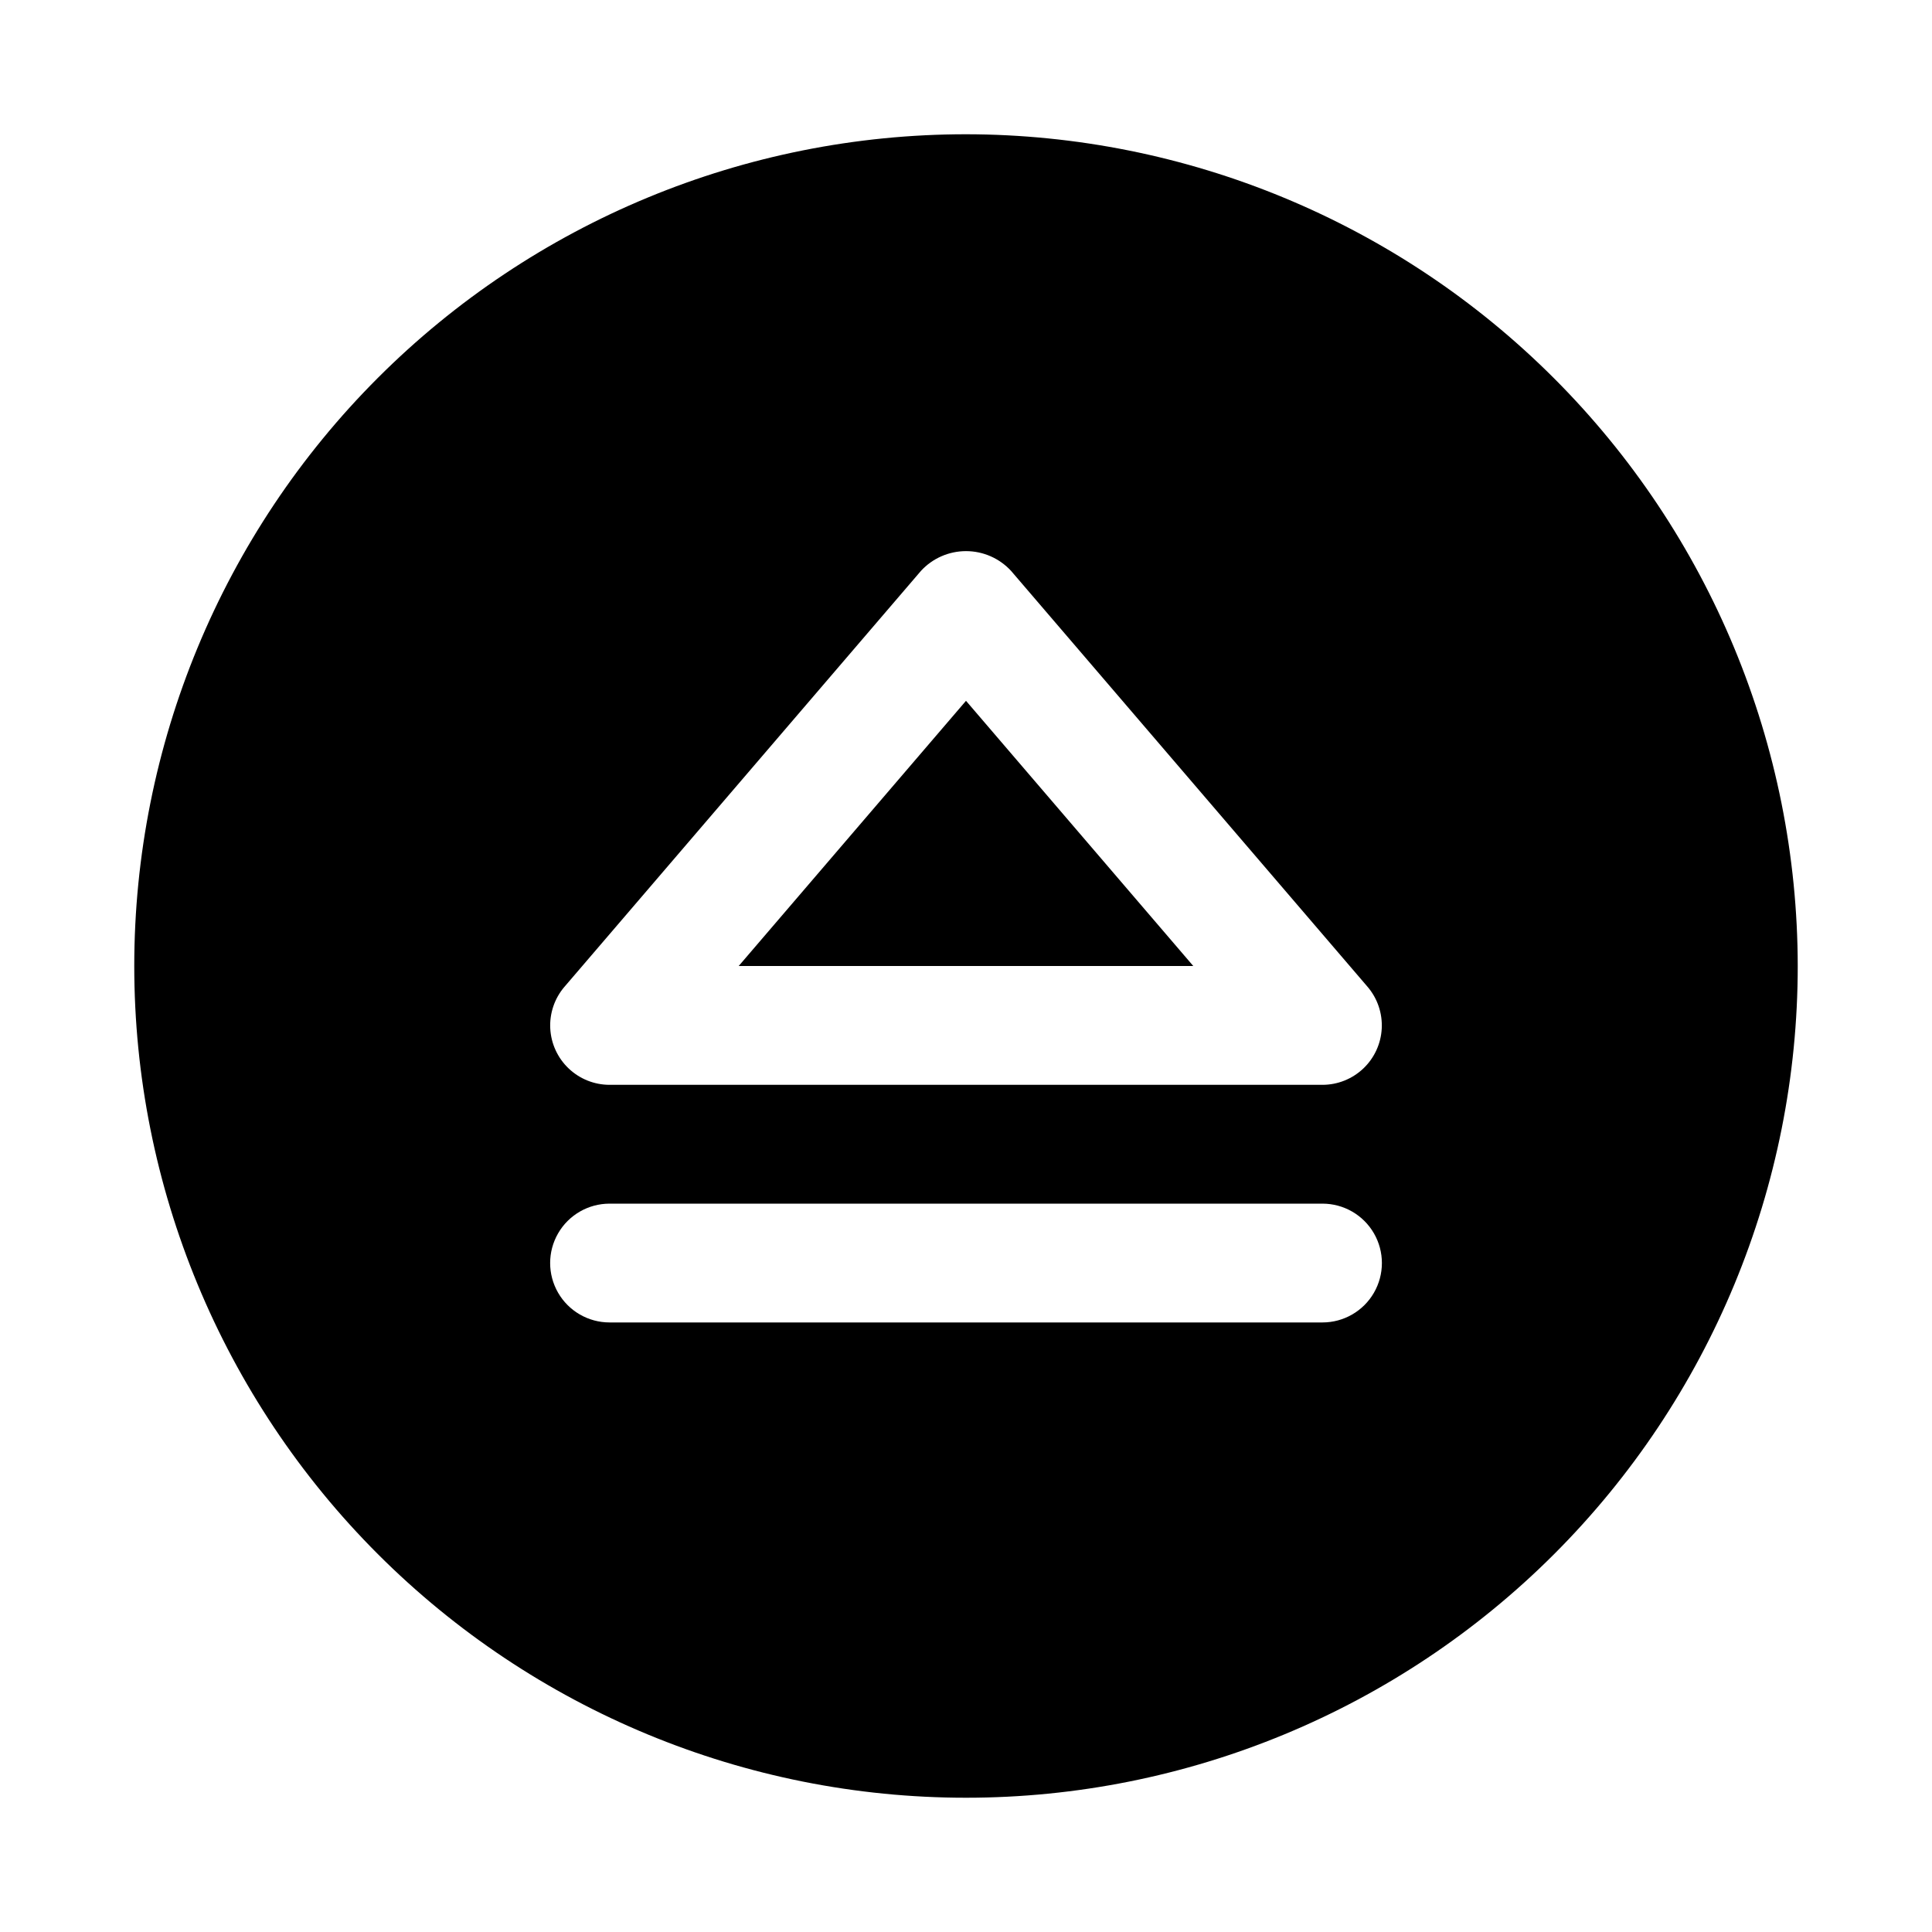<?xml version="1.0" encoding="UTF-8"?>
<!-- Uploaded to: SVG Repo, www.svgrepo.com, Generator: SVG Repo Mixer Tools -->
<svg fill="#000000" width="800px" height="800px" version="1.1" viewBox="144 144 512 512" xmlns="http://www.w3.org/2000/svg">
 <g>
  <path d="m400 329.72-60.238 70.281h120.47z"/>
  <path d="m400 179.58c-58.461 0-114.52 23.223-155.86 64.559s-64.559 97.398-64.559 155.86c0 58.457 23.223 114.52 64.559 155.86 41.336 41.336 97.398 64.559 155.86 64.559 58.457 0 114.52-23.223 155.86-64.559 41.336-41.336 64.559-97.398 64.559-155.86-0.062-58.441-23.305-114.47-64.625-155.79-41.324-41.324-97.352-64.566-155.79-64.629zm-106.41 225.93 94.465-110.21h-0.004c3.074-3.344 7.41-5.246 11.953-5.246 4.539 0 8.875 1.902 11.949 5.246l94.465 110.21c2.621 3.066 3.965 7.019 3.758 11.047-0.207 4.027-1.953 7.82-4.875 10.598-2.926 2.781-6.801 4.332-10.836 4.336h-188.93c-4.035-0.004-7.91-1.555-10.832-4.336-2.926-2.777-4.668-6.57-4.879-10.598-0.207-4.027 1.141-7.981 3.762-11.047zm200.88 88.953h-188.93c-5.625 0-10.824-3-13.637-7.871s-2.812-10.871 0-15.742 8.012-7.871 13.637-7.871h188.93c5.625 0 10.824 3 13.637 7.871s2.812 10.871 0 15.742-8.012 7.871-13.637 7.871z"/>
 </g>
</svg>